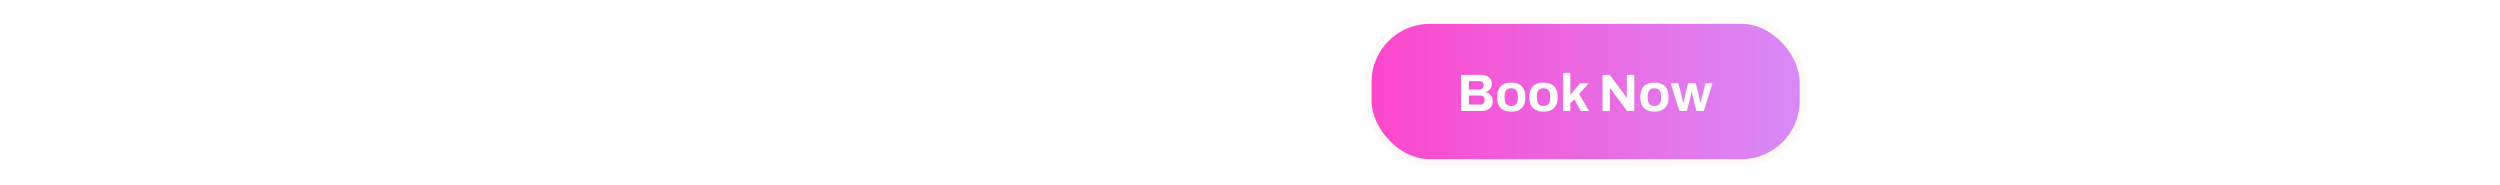 <svg xmlns="http://www.w3.org/2000/svg" fill="none" viewBox="0 0 1164 86" height="86" width="1164">
<g filter="url(#filter0_d_30_25)">
<g filter="url(#filter1_d_30_25)">
<path fill="white" d="M319.902 27.055V26.336C319.902 25.671 320.025 25.061 320.273 24.504C320.535 23.932 320.875 23.414 321.293 22.951C321.726 22.487 322.205 22.046 322.731 21.629C323.256 21.211 323.789 20.809 324.331 20.423C325.042 19.913 325.699 19.403 326.302 18.892C326.904 18.382 327.391 17.834 327.762 17.246C328.149 16.659 328.342 16.002 328.342 15.275C328.342 14.858 328.242 14.471 328.041 14.116C327.855 13.76 327.561 13.474 327.16 13.258C326.758 13.026 326.232 12.91 325.583 12.91C324.872 12.91 324.292 13.034 323.844 13.281C323.411 13.513 323.086 13.838 322.87 14.255C322.669 14.657 322.568 15.128 322.568 15.669V16.62H320.157C320.141 16.543 320.126 16.427 320.11 16.272C320.095 16.118 320.087 15.924 320.087 15.693C320.087 14.549 320.342 13.629 320.852 12.933C321.378 12.222 322.066 11.704 322.916 11.38C323.782 11.039 324.709 10.869 325.699 10.869C326.657 10.869 327.461 11.008 328.11 11.287C328.775 11.55 329.301 11.905 329.687 12.353C330.089 12.802 330.375 13.296 330.545 13.838C330.731 14.379 330.823 14.904 330.823 15.414C330.823 16.156 330.692 16.829 330.429 17.432C330.182 18.035 329.826 18.599 329.362 19.124C328.914 19.65 328.381 20.16 327.762 20.655C327.16 21.134 326.51 21.613 325.815 22.093C325.382 22.386 324.957 22.688 324.539 22.997C324.137 23.306 323.782 23.623 323.473 23.948C323.163 24.257 322.955 24.558 322.846 24.852H330.916V27.055H319.902ZM339.897 27.055V23.322H332.685V21.327C333.319 20.245 333.899 19.155 334.424 18.058C334.95 16.96 335.429 15.816 335.862 14.626C336.295 13.42 336.658 12.168 336.952 10.869H339.479C339.278 11.704 339.023 12.562 338.714 13.443C338.42 14.309 338.088 15.159 337.717 15.994C337.361 16.829 337.006 17.602 336.65 18.313C336.295 19.024 335.962 19.642 335.653 20.168C335.344 20.694 335.097 21.08 334.911 21.327H339.897V16.759C340.005 16.496 340.113 16.218 340.221 15.924C340.345 15.615 340.461 15.306 340.569 14.997C340.677 14.672 340.778 14.363 340.871 14.069C340.963 13.776 341.048 13.497 341.126 13.235H342.308V21.327H344.349V23.322H342.308V27.055H339.897ZM349.297 19.356C349.498 19.356 349.707 19.341 349.923 19.31C350.155 19.264 350.349 19.217 350.503 19.171V20.284C350.333 20.346 350.101 20.407 349.807 20.469C349.529 20.516 349.243 20.539 348.949 20.539C348.501 20.539 348.092 20.469 347.72 20.33C347.365 20.191 347.071 19.951 346.839 19.611C346.623 19.271 346.515 18.784 346.515 18.151V14.023H345.378V13.351L346.561 12.817L347.141 11.217H348.115V12.887H350.457V14.023H348.115V18.151C348.115 18.552 348.223 18.854 348.439 19.055C348.671 19.256 348.957 19.356 349.297 19.356ZM353.75 12.655C353.75 12.887 353.742 13.119 353.727 13.351C353.711 13.582 353.688 13.768 353.657 13.907H353.75C353.936 13.66 354.152 13.451 354.399 13.281C354.662 13.111 354.948 12.987 355.257 12.91C355.566 12.817 355.899 12.771 356.254 12.771C356.873 12.771 357.406 12.871 357.854 13.072C358.303 13.258 358.635 13.552 358.851 13.953C359.083 14.355 359.199 14.881 359.199 15.53V20.4H357.599V15.739C357.599 15.136 357.46 14.695 357.182 14.417C356.919 14.123 356.509 13.977 355.953 13.977C355.396 13.977 354.956 14.085 354.631 14.301C354.307 14.502 354.075 14.796 353.936 15.182C353.812 15.569 353.75 16.056 353.75 16.643V20.4H352.15V9.826H353.75V12.655ZM366.069 21.953V19.634H371.936V21.953H366.069ZM378.778 27.055V26.336C378.778 25.671 378.902 25.061 379.149 24.504C379.412 23.932 379.752 23.414 380.169 22.951C380.602 22.487 381.082 22.046 381.607 21.629C382.133 21.211 382.666 20.809 383.207 20.423C383.918 19.913 384.575 19.403 385.178 18.892C385.781 18.382 386.268 17.834 386.639 17.246C387.026 16.659 387.219 16.002 387.219 15.275C387.219 14.858 387.118 14.471 386.917 14.116C386.732 13.76 386.438 13.474 386.036 13.258C385.634 13.026 385.109 12.91 384.459 12.91C383.748 12.91 383.169 13.034 382.72 13.281C382.287 13.513 381.963 13.838 381.746 14.255C381.545 14.657 381.445 15.128 381.445 15.669V16.62H379.033C379.018 16.543 379.002 16.427 378.987 16.272C378.971 16.118 378.964 15.924 378.964 15.693C378.964 14.549 379.219 13.629 379.729 12.933C380.255 12.222 380.942 11.704 381.793 11.38C382.658 11.039 383.586 10.869 384.575 10.869C385.534 10.869 386.338 11.008 386.987 11.287C387.652 11.55 388.177 11.905 388.564 12.353C388.966 12.802 389.252 13.296 389.422 13.838C389.607 14.379 389.7 14.904 389.7 15.414C389.7 16.156 389.568 16.829 389.306 17.432C389.058 18.035 388.703 18.599 388.239 19.124C387.791 19.65 387.257 20.16 386.639 20.655C386.036 21.134 385.387 21.613 384.691 22.093C384.258 22.386 383.833 22.688 383.416 22.997C383.014 23.306 382.658 23.623 382.349 23.948C382.04 24.257 381.831 24.558 381.723 24.852H389.793V27.055H378.778ZM397.567 27.333C396.454 27.333 395.473 27.124 394.623 26.707C393.788 26.29 393.138 25.694 392.675 24.922C392.211 24.133 391.979 23.198 391.979 22.116H394.46C394.46 22.78 394.592 23.36 394.854 23.855C395.117 24.334 395.48 24.705 395.944 24.968C396.423 25.215 396.965 25.339 397.567 25.339C398.155 25.339 398.673 25.215 399.121 24.968C399.585 24.705 399.94 24.319 400.188 23.808C400.451 23.283 400.582 22.634 400.582 21.861C400.582 21.149 400.458 20.562 400.211 20.098C399.979 19.619 399.639 19.271 399.191 19.055C398.758 18.823 398.255 18.707 397.683 18.707C397.266 18.707 396.872 18.777 396.501 18.916C396.13 19.039 395.805 19.217 395.527 19.449C395.249 19.681 395.009 19.959 394.808 20.284L392.536 19.959L393.185 11.148H402.251V13.374H395.295L394.97 17.826C395.218 17.64 395.488 17.463 395.782 17.293C396.091 17.122 396.447 16.983 396.849 16.875C397.266 16.767 397.737 16.713 398.263 16.713C399.16 16.713 399.971 16.898 400.698 17.269C401.424 17.64 402.004 18.205 402.437 18.962C402.87 19.704 403.086 20.663 403.086 21.837C403.086 22.997 402.862 23.986 402.414 24.805C401.965 25.625 401.332 26.251 400.512 26.684C399.693 27.117 398.711 27.333 397.567 27.333ZM408.332 19.356C408.533 19.356 408.742 19.341 408.959 19.31C409.19 19.264 409.384 19.217 409.538 19.171V20.284C409.368 20.346 409.136 20.407 408.843 20.469C408.564 20.516 408.278 20.539 407.985 20.539C407.536 20.539 407.127 20.469 406.756 20.33C406.4 20.191 406.106 19.951 405.874 19.611C405.658 19.271 405.55 18.784 405.55 18.151V14.023H404.414V13.351L405.596 12.817L406.176 11.217H407.15V12.887H409.492V14.023H407.15V18.151C407.15 18.552 407.258 18.854 407.474 19.055C407.706 19.256 407.992 19.356 408.332 19.356ZM412.785 12.655C412.785 12.887 412.777 13.119 412.762 13.351C412.747 13.582 412.723 13.768 412.692 13.907H412.785C412.971 13.66 413.187 13.451 413.434 13.281C413.697 13.111 413.983 12.987 414.292 12.91C414.602 12.817 414.934 12.771 415.289 12.771C415.908 12.771 416.441 12.871 416.889 13.072C417.338 13.258 417.67 13.552 417.887 13.953C418.118 14.355 418.234 14.881 418.234 15.53V20.4H416.634V15.739C416.634 15.136 416.495 14.695 416.217 14.417C415.954 14.123 415.545 13.977 414.988 13.977C414.432 13.977 413.991 14.085 413.666 14.301C413.342 14.502 413.11 14.796 412.971 15.182C412.847 15.569 412.785 16.056 412.785 16.643V20.4H411.185V9.826H412.785V12.655ZM430.298 27.333C429.17 27.333 428.211 27.155 427.423 26.8C426.635 26.444 426.032 25.926 425.614 25.246C425.197 24.566 424.988 23.716 424.988 22.695V21.93H427.562V22.765C427.562 23.523 427.794 24.11 428.258 24.527C428.722 24.929 429.402 25.13 430.298 25.13C431.179 25.13 431.852 24.837 432.316 24.249C432.779 23.662 433.011 22.819 433.011 21.721V11.148H435.608V21.675C435.608 22.927 435.4 23.979 434.982 24.829C434.565 25.663 433.962 26.29 433.174 26.707C432.385 27.124 431.427 27.333 430.298 27.333ZM442.062 27.333C441.675 27.333 441.258 27.287 440.809 27.194C440.361 27.101 439.936 26.931 439.534 26.684C439.148 26.436 438.831 26.096 438.583 25.663C438.336 25.215 438.212 24.636 438.212 23.924C438.212 23.09 438.405 22.402 438.792 21.861C439.178 21.32 439.719 20.894 440.415 20.585C441.111 20.276 441.938 20.06 442.896 19.936C443.87 19.812 444.929 19.75 446.073 19.75V18.545C446.073 18.143 446.004 17.787 445.864 17.478C445.741 17.169 445.501 16.929 445.146 16.759C444.805 16.589 444.311 16.504 443.661 16.504C443.012 16.504 442.502 16.589 442.131 16.759C441.776 16.914 441.52 17.115 441.366 17.362C441.227 17.594 441.157 17.849 441.157 18.127V18.475H438.838C438.823 18.398 438.815 18.32 438.815 18.243C438.815 18.166 438.815 18.073 438.815 17.965C438.815 17.238 439.016 16.628 439.418 16.133C439.835 15.623 440.415 15.236 441.157 14.974C441.899 14.711 442.757 14.579 443.731 14.579C444.782 14.579 445.656 14.734 446.351 15.043C447.062 15.337 447.596 15.762 447.951 16.319C448.307 16.875 448.485 17.548 448.485 18.336V24.527C448.485 24.821 448.554 25.03 448.693 25.153C448.848 25.277 449.026 25.339 449.227 25.339H450.061V26.962C449.876 27.039 449.644 27.117 449.366 27.194C449.088 27.271 448.763 27.31 448.392 27.31C447.975 27.31 447.619 27.233 447.325 27.078C447.047 26.939 446.815 26.738 446.63 26.475C446.46 26.197 446.344 25.888 446.282 25.548H446.143C445.864 25.903 445.524 26.22 445.122 26.498C444.736 26.761 444.288 26.962 443.777 27.101C443.267 27.256 442.695 27.333 442.062 27.333ZM442.734 25.339C443.213 25.339 443.654 25.269 444.056 25.13C444.473 24.976 444.829 24.767 445.122 24.504C445.416 24.226 445.648 23.901 445.818 23.53C445.988 23.144 446.073 22.726 446.073 22.278V21.466C445.006 21.466 444.071 21.528 443.267 21.652C442.463 21.776 441.837 22.008 441.389 22.348C440.941 22.672 440.717 23.128 440.717 23.716C440.717 24.071 440.794 24.373 440.948 24.62C441.103 24.852 441.335 25.03 441.644 25.153C441.953 25.277 442.317 25.339 442.734 25.339ZM451.727 27.055V14.858H453.721L453.929 16.597H454.092C454.385 16.149 454.733 15.778 455.135 15.484C455.537 15.19 455.978 14.966 456.457 14.811C456.952 14.657 457.493 14.579 458.08 14.579C458.853 14.579 459.533 14.719 460.121 14.997C460.708 15.26 461.164 15.693 461.489 16.295C461.829 16.898 461.999 17.71 461.999 18.73V27.055H459.587V19.101C459.587 18.637 459.526 18.251 459.402 17.942C459.294 17.633 459.131 17.385 458.915 17.2C458.698 17.014 458.443 16.883 458.15 16.806C457.856 16.728 457.531 16.69 457.176 16.69C456.619 16.69 456.109 16.829 455.645 17.107C455.197 17.37 454.834 17.741 454.555 18.22C454.277 18.699 454.138 19.264 454.138 19.913V27.055H451.727ZM468.845 27.333C467.67 27.333 466.72 27.024 465.993 26.405C465.266 25.772 464.903 24.697 464.903 23.182V14.858H467.315V22.811C467.315 23.275 467.369 23.662 467.477 23.971C467.601 24.28 467.771 24.527 467.987 24.713C468.204 24.898 468.459 25.03 468.752 25.107C469.046 25.184 469.371 25.223 469.726 25.223C470.283 25.223 470.785 25.091 471.234 24.829C471.697 24.55 472.068 24.172 472.347 23.692C472.625 23.198 472.764 22.634 472.764 22V14.858H475.176V27.055H473.205L472.996 25.316H472.834C472.54 25.764 472.192 26.135 471.79 26.429C471.388 26.722 470.94 26.947 470.445 27.101C469.966 27.256 469.433 27.333 468.845 27.333ZM481.373 27.333C480.986 27.333 480.569 27.287 480.121 27.194C479.672 27.101 479.247 26.931 478.845 26.684C478.459 26.436 478.142 26.096 477.895 25.663C477.647 25.215 477.524 24.636 477.524 23.924C477.524 23.09 477.717 22.402 478.103 21.861C478.49 21.32 479.031 20.894 479.727 20.585C480.422 20.276 481.249 20.06 482.208 19.936C483.182 19.812 484.241 19.75 485.385 19.75V18.545C485.385 18.143 485.315 17.787 485.176 17.478C485.052 17.169 484.813 16.929 484.457 16.759C484.117 16.589 483.622 16.504 482.973 16.504C482.324 16.504 481.814 16.589 481.443 16.759C481.087 16.914 480.832 17.115 480.677 17.362C480.538 17.594 480.469 17.849 480.469 18.127V18.475H478.15C478.134 18.398 478.127 18.32 478.127 18.243C478.127 18.166 478.127 18.073 478.127 17.965C478.127 17.238 478.328 16.628 478.729 16.133C479.147 15.623 479.727 15.236 480.469 14.974C481.211 14.711 482.069 14.579 483.043 14.579C484.094 14.579 484.967 14.734 485.663 15.043C486.374 15.337 486.907 15.762 487.263 16.319C487.618 16.875 487.796 17.548 487.796 18.336V24.527C487.796 24.821 487.866 25.03 488.005 25.153C488.159 25.277 488.337 25.339 488.538 25.339H489.373V26.962C489.187 27.039 488.956 27.117 488.677 27.194C488.399 27.271 488.074 27.31 487.703 27.31C487.286 27.31 486.93 27.233 486.637 27.078C486.358 26.939 486.127 26.738 485.941 26.475C485.771 26.197 485.655 25.888 485.593 25.548H485.454C485.176 25.903 484.836 26.22 484.434 26.498C484.047 26.761 483.599 26.962 483.089 27.101C482.579 27.256 482.007 27.333 481.373 27.333ZM482.045 25.339C482.525 25.339 482.965 25.269 483.367 25.13C483.785 24.976 484.14 24.767 484.434 24.504C484.728 24.226 484.959 23.901 485.129 23.53C485.3 23.144 485.385 22.726 485.385 22.278V21.466C484.318 21.466 483.383 21.528 482.579 21.652C481.775 21.776 481.149 22.008 480.7 22.348C480.252 22.672 480.028 23.128 480.028 23.716C480.028 24.071 480.105 24.373 480.26 24.62C480.415 24.852 480.646 25.03 480.956 25.153C481.265 25.277 481.628 25.339 482.045 25.339ZM491.038 27.055V14.858H493.032L493.241 16.829H493.38C493.519 16.442 493.697 16.079 493.913 15.739C494.145 15.399 494.439 15.12 494.794 14.904C495.165 14.688 495.614 14.579 496.139 14.579C496.387 14.579 496.603 14.603 496.789 14.649C496.99 14.695 497.144 14.734 497.252 14.765V17.038H496.441C495.946 17.038 495.506 17.115 495.119 17.269C494.748 17.424 494.431 17.656 494.168 17.965C493.921 18.259 493.736 18.622 493.612 19.055C493.504 19.488 493.45 19.975 493.45 20.516V27.055H491.038ZM500.376 31.275C499.912 31.275 499.526 31.236 499.217 31.159C498.907 31.097 498.714 31.059 498.637 31.043V29.304H499.796C500.136 29.304 500.476 29.227 500.817 29.072C501.172 28.918 501.489 28.67 501.767 28.33C502.046 27.99 502.277 27.565 502.463 27.055L497.709 14.858H500.237L502.602 20.933C502.71 21.211 502.826 21.559 502.95 21.977C503.089 22.394 503.22 22.819 503.344 23.252C503.483 23.685 503.599 24.071 503.692 24.411H503.808C503.885 24.18 503.962 23.917 504.04 23.623C504.133 23.314 504.225 22.997 504.318 22.672C504.411 22.348 504.504 22.038 504.596 21.745C504.689 21.436 504.766 21.173 504.828 20.956L506.799 14.858H509.257L505.13 26.591C504.898 27.24 504.643 27.851 504.364 28.423C504.086 28.995 503.761 29.49 503.39 29.907C503.035 30.34 502.61 30.672 502.115 30.904C501.62 31.151 501.041 31.275 500.376 31.275ZM508.504 30.626V29.582C508.844 29.52 509.114 29.366 509.315 29.119C509.532 28.887 509.686 28.593 509.779 28.237C509.887 27.882 509.941 27.488 509.941 27.055H508.712V24.365H511.286V26.8C511.286 27.696 511.147 28.407 510.869 28.933C510.606 29.459 510.258 29.845 509.825 30.093C509.408 30.355 508.967 30.533 508.504 30.626ZM519.267 27.055V26.336C519.267 25.671 519.391 25.061 519.638 24.504C519.901 23.932 520.241 23.414 520.658 22.951C521.091 22.487 521.57 22.046 522.096 21.629C522.621 21.211 523.155 20.809 523.696 20.423C524.407 19.913 525.064 19.403 525.667 18.892C526.27 18.382 526.757 17.834 527.128 17.246C527.514 16.659 527.707 16.002 527.707 15.275C527.707 14.858 527.607 14.471 527.406 14.116C527.22 13.76 526.927 13.474 526.525 13.258C526.123 13.026 525.597 12.91 524.948 12.91C524.237 12.91 523.657 13.034 523.209 13.281C522.776 13.513 522.451 13.838 522.235 14.255C522.034 14.657 521.934 15.128 521.934 15.669V16.62H519.522C519.506 16.543 519.491 16.427 519.476 16.272C519.46 16.118 519.452 15.924 519.452 15.693C519.452 14.549 519.707 13.629 520.218 12.933C520.743 12.222 521.431 11.704 522.281 11.38C523.147 11.039 524.075 10.869 525.064 10.869C526.022 10.869 526.826 11.008 527.476 11.287C528.14 11.55 528.666 11.905 529.052 12.353C529.454 12.802 529.74 13.296 529.91 13.838C530.096 14.379 530.189 14.904 530.189 15.414C530.189 16.156 530.057 16.829 529.794 17.432C529.547 18.035 529.191 18.599 528.728 19.124C528.279 19.65 527.746 20.16 527.128 20.655C526.525 21.134 525.876 21.613 525.18 22.093C524.747 22.386 524.322 22.688 523.905 22.997C523.503 23.306 523.147 23.623 522.838 23.948C522.529 24.257 522.32 24.558 522.212 24.852H530.281V27.055H519.267ZM538.01 27.333C537.16 27.333 536.387 27.209 535.691 26.962C535.011 26.699 534.431 26.259 533.952 25.64C533.488 25.022 533.125 24.187 532.862 23.136C532.615 22.069 532.491 20.724 532.491 19.101C532.491 17.478 532.615 16.141 532.862 15.09C533.125 14.023 533.488 13.181 533.952 12.562C534.431 11.944 535.011 11.511 535.691 11.264C536.387 11.001 537.16 10.869 538.01 10.869C538.875 10.869 539.648 11.001 540.329 11.264C541.009 11.511 541.581 11.944 542.045 12.562C542.524 13.181 542.887 14.023 543.134 15.09C543.397 16.141 543.529 17.478 543.529 19.101C543.529 20.724 543.397 22.069 543.134 23.136C542.887 24.187 542.524 25.022 542.045 25.64C541.581 26.259 541.009 26.699 540.329 26.962C539.648 27.209 538.875 27.333 538.01 27.333ZM538.01 25.339C538.829 25.339 539.447 25.13 539.865 24.713C540.298 24.28 540.599 23.646 540.769 22.811C540.939 21.977 541.024 20.941 541.024 19.704V18.568C541.024 17.3 540.939 16.249 540.769 15.414C540.599 14.564 540.298 13.93 539.865 13.513C539.447 13.08 538.829 12.864 538.01 12.864C537.206 12.864 536.588 13.08 536.155 13.513C535.722 13.93 535.42 14.556 535.25 15.391C535.08 16.226 534.995 17.269 534.995 18.521V19.658C534.995 20.894 535.08 21.938 535.25 22.788C535.42 23.638 535.722 24.28 536.155 24.713C536.588 25.13 537.206 25.339 538.01 25.339ZM545.829 27.055V26.336C545.829 25.671 545.953 25.061 546.2 24.504C546.463 23.932 546.803 23.414 547.221 22.951C547.653 22.487 548.133 22.046 548.658 21.629C549.184 21.211 549.717 20.809 550.258 20.423C550.969 19.913 551.626 19.403 552.229 18.892C552.832 18.382 553.319 17.834 553.69 17.246C554.077 16.659 554.27 16.002 554.27 15.275C554.27 14.858 554.169 14.471 553.968 14.116C553.783 13.76 553.489 13.474 553.087 13.258C552.685 13.026 552.16 12.91 551.51 12.91C550.799 12.91 550.22 13.034 549.771 13.281C549.338 13.513 549.014 13.838 548.797 14.255C548.596 14.657 548.496 15.128 548.496 15.669V16.62H546.084C546.069 16.543 546.053 16.427 546.038 16.272C546.023 16.118 546.015 15.924 546.015 15.693C546.015 14.549 546.27 13.629 546.78 12.933C547.306 12.222 547.994 11.704 548.844 11.38C549.709 11.039 550.637 10.869 551.626 10.869C552.585 10.869 553.389 11.008 554.038 11.287C554.703 11.55 555.228 11.905 555.615 12.353C556.017 12.802 556.303 13.296 556.473 13.838C556.658 14.379 556.751 14.904 556.751 15.414C556.751 16.156 556.62 16.829 556.357 17.432C556.109 18.035 555.754 18.599 555.29 19.124C554.842 19.65 554.308 20.16 553.69 20.655C553.087 21.134 552.438 21.613 551.742 22.093C551.309 22.386 550.884 22.688 550.467 22.997C550.065 23.306 549.709 23.623 549.4 23.948C549.091 24.257 548.882 24.558 548.774 24.852H556.844V27.055H545.829ZM564.92 27.333C564.008 27.333 563.189 27.202 562.462 26.939C561.751 26.676 561.14 26.251 560.63 25.663C560.12 25.061 559.734 24.265 559.471 23.275C559.208 22.27 559.077 21.034 559.077 19.565C559.077 17.926 559.2 16.55 559.448 15.438C559.71 14.324 560.089 13.435 560.584 12.771C561.078 12.091 561.681 11.604 562.392 11.31C563.104 11.016 563.915 10.869 564.827 10.869C565.971 10.869 566.899 11.086 567.61 11.519C568.336 11.951 568.862 12.539 569.187 13.281C569.527 14.023 569.697 14.866 569.697 15.809H567.239C567.239 15.175 567.146 14.641 566.961 14.209C566.791 13.76 566.512 13.428 566.126 13.211C565.755 12.979 565.283 12.864 564.711 12.864C563.861 12.864 563.204 13.095 562.74 13.559C562.292 14.008 561.983 14.657 561.813 15.507C561.658 16.342 561.573 17.347 561.558 18.521C561.712 18.274 561.967 18.019 562.323 17.756C562.678 17.494 563.111 17.277 563.621 17.107C564.147 16.922 564.719 16.829 565.337 16.829C566.466 16.829 567.393 17.061 568.12 17.524C568.847 17.973 569.38 18.591 569.72 19.38C570.076 20.168 570.253 21.057 570.253 22.046C570.253 23.113 570.021 24.048 569.558 24.852C569.094 25.64 568.46 26.251 567.656 26.684C566.852 27.117 565.94 27.333 564.92 27.333ZM564.758 25.339C565.438 25.339 565.994 25.192 566.427 24.898C566.876 24.589 567.208 24.187 567.424 23.692C567.641 23.182 567.749 22.626 567.749 22.023C567.749 21.42 567.641 20.879 567.424 20.4C567.223 19.905 566.899 19.519 566.45 19.24C566.018 18.947 565.461 18.8 564.781 18.8C564.101 18.8 563.536 18.947 563.088 19.24C562.64 19.519 562.307 19.905 562.091 20.4C561.875 20.894 561.766 21.459 561.766 22.093C561.766 22.68 561.875 23.229 562.091 23.739C562.307 24.234 562.632 24.628 563.065 24.922C563.513 25.2 564.077 25.339 564.758 25.339Z"></path>
</g>
<path fill="white" d="M319.878 73.164V57.257H322.475V65.188L330.058 57.257H333.258L327.136 63.657L333.42 73.164H330.359L325.374 65.489L322.475 68.156V73.164H319.878ZM335.247 58.857V56.399H337.658V58.857H335.247ZM335.247 73.164V60.967H337.658V73.164H335.247ZM340.772 73.164V60.967H342.766L342.975 62.938H343.114C343.253 62.552 343.431 62.189 343.647 61.849C343.879 61.508 344.173 61.23 344.528 61.014C344.899 60.797 345.348 60.689 345.873 60.689C346.121 60.689 346.337 60.712 346.523 60.759C346.724 60.805 346.878 60.844 346.986 60.875V63.147H346.175C345.68 63.147 345.239 63.224 344.853 63.379C344.482 63.533 344.165 63.765 343.902 64.075C343.655 64.368 343.469 64.731 343.346 65.164C343.238 65.597 343.183 66.084 343.183 66.625V73.164H340.772ZM351.646 73.443C351.259 73.443 350.842 73.396 350.394 73.303C349.945 73.211 349.52 73.041 349.118 72.793C348.732 72.546 348.415 72.206 348.167 71.773C347.92 71.325 347.796 70.745 347.796 70.034C347.796 69.199 347.99 68.511 348.376 67.97C348.763 67.429 349.304 67.004 349.999 66.695C350.695 66.386 351.522 66.169 352.481 66.046C353.454 65.922 354.513 65.86 355.657 65.86V64.654C355.657 64.252 355.588 63.897 355.449 63.588C355.325 63.278 355.085 63.039 354.73 62.869C354.39 62.699 353.895 62.614 353.246 62.614C352.596 62.614 352.086 62.699 351.715 62.869C351.36 63.023 351.105 63.224 350.95 63.472C350.811 63.703 350.741 63.959 350.741 64.237V64.585H348.423C348.407 64.507 348.399 64.43 348.399 64.353C348.399 64.275 348.399 64.183 348.399 64.075C348.399 63.348 348.6 62.737 349.002 62.243C349.42 61.733 349.999 61.346 350.741 61.083C351.483 60.82 352.341 60.689 353.315 60.689C354.366 60.689 355.24 60.844 355.936 61.153C356.647 61.447 357.18 61.872 357.536 62.428C357.891 62.985 358.069 63.657 358.069 64.446V70.637C358.069 70.931 358.138 71.139 358.278 71.263C358.432 71.387 358.61 71.448 358.811 71.448H359.646V73.072C359.46 73.149 359.228 73.226 358.95 73.303C358.672 73.381 358.347 73.419 357.976 73.419C357.559 73.419 357.203 73.342 356.909 73.188C356.631 73.048 356.399 72.847 356.214 72.585C356.044 72.306 355.928 71.997 355.866 71.657H355.727C355.449 72.013 355.109 72.33 354.707 72.608C354.32 72.871 353.872 73.072 353.362 73.211C352.852 73.365 352.28 73.443 351.646 73.443ZM352.318 71.448C352.797 71.448 353.238 71.379 353.64 71.24C354.057 71.085 354.413 70.876 354.707 70.614C355 70.335 355.232 70.011 355.402 69.64C355.572 69.253 355.657 68.836 355.657 68.388V67.576C354.591 67.576 353.655 67.638 352.852 67.761C352.048 67.885 351.422 68.117 350.973 68.457C350.525 68.782 350.301 69.238 350.301 69.825C350.301 70.181 350.378 70.482 350.533 70.73C350.687 70.962 350.919 71.139 351.228 71.263C351.538 71.387 351.901 71.448 352.318 71.448ZM361.311 73.164V60.967H363.305L363.514 62.706H363.676C363.97 62.258 364.317 61.887 364.719 61.593C365.121 61.3 365.562 61.075 366.041 60.921C366.536 60.766 367.077 60.689 367.664 60.689C368.437 60.689 369.117 60.828 369.705 61.106C370.292 61.369 370.748 61.802 371.073 62.405C371.413 63.008 371.583 63.819 371.583 64.84V73.164H369.172V65.211C369.172 64.747 369.11 64.361 368.986 64.051C368.878 63.742 368.716 63.495 368.499 63.309C368.283 63.124 368.028 62.992 367.734 62.915C367.44 62.838 367.116 62.799 366.76 62.799C366.203 62.799 365.693 62.938 365.23 63.217C364.781 63.479 364.418 63.85 364.14 64.33C363.861 64.809 363.722 65.373 363.722 66.022V73.164H361.311ZM379.102 73.443C378.252 73.443 377.502 73.35 376.853 73.164C376.203 72.979 375.662 72.724 375.229 72.399C374.796 72.075 374.464 71.688 374.232 71.24C374.016 70.776 373.908 70.266 373.908 69.709C373.908 69.632 373.908 69.562 373.908 69.501C373.923 69.439 373.931 69.385 373.931 69.338H376.319C376.319 69.385 376.319 69.431 376.319 69.477C376.319 69.508 376.319 69.547 376.319 69.593C376.319 70.073 376.451 70.459 376.713 70.753C376.976 71.031 377.324 71.232 377.757 71.356C378.205 71.464 378.692 71.518 379.218 71.518C379.682 71.518 380.107 71.464 380.493 71.356C380.895 71.232 381.22 71.054 381.467 70.822C381.73 70.591 381.861 70.297 381.861 69.941C381.861 69.477 381.699 69.122 381.374 68.874C381.05 68.627 380.625 68.434 380.099 68.295C379.573 68.14 379.025 67.978 378.453 67.808C377.942 67.669 377.432 67.522 376.922 67.367C376.427 67.197 375.979 66.981 375.577 66.718C375.175 66.455 374.851 66.123 374.603 65.721C374.356 65.319 374.232 64.817 374.232 64.214C374.232 63.642 374.356 63.139 374.603 62.706C374.851 62.274 375.191 61.91 375.624 61.617C376.072 61.323 376.597 61.099 377.2 60.944C377.819 60.789 378.491 60.712 379.218 60.712C379.975 60.712 380.648 60.797 381.235 60.967C381.823 61.122 382.317 61.346 382.719 61.64C383.137 61.934 383.453 62.289 383.67 62.706C383.886 63.108 383.995 63.541 383.995 64.005C383.995 64.098 383.987 64.198 383.971 64.306C383.971 64.399 383.971 64.461 383.971 64.492H381.606V64.283C381.606 63.974 381.521 63.696 381.351 63.449C381.181 63.201 380.91 63 380.539 62.846C380.184 62.691 379.705 62.614 379.102 62.614C378.7 62.614 378.344 62.652 378.035 62.73C377.726 62.791 377.471 62.884 377.27 63.008C377.069 63.132 376.914 63.278 376.806 63.449C376.713 63.618 376.667 63.812 376.667 64.028C376.667 64.384 376.791 64.662 377.038 64.863C377.301 65.049 377.641 65.211 378.058 65.35C378.476 65.474 378.924 65.613 379.403 65.767C379.96 65.922 380.524 66.084 381.096 66.254C381.668 66.409 382.194 66.61 382.673 66.857C383.167 67.105 383.562 67.445 383.855 67.877C384.165 68.31 384.319 68.89 384.319 69.617C384.319 70.281 384.188 70.861 383.925 71.356C383.662 71.85 383.291 72.252 382.812 72.561C382.348 72.855 381.799 73.072 381.166 73.211C380.532 73.365 379.844 73.443 379.102 73.443ZM386.764 73.164V56.399H389.175V62.428H389.337C389.631 62.057 389.964 61.748 390.335 61.501C390.706 61.238 391.123 61.037 391.587 60.898C392.05 60.759 392.561 60.689 393.117 60.689C393.89 60.689 394.57 60.828 395.158 61.106C395.745 61.369 396.201 61.802 396.526 62.405C396.866 63.008 397.036 63.819 397.036 64.84V73.164H394.624V65.211C394.624 64.747 394.563 64.361 394.439 64.051C394.331 63.742 394.168 63.495 393.952 63.309C393.736 63.124 393.48 62.992 393.187 62.915C392.893 62.838 392.568 62.799 392.213 62.799C391.656 62.799 391.146 62.931 390.682 63.193C390.234 63.456 389.871 63.827 389.593 64.306C389.314 64.786 389.175 65.358 389.175 66.022V73.164H386.764ZM400.056 73.164V60.967H402.05L402.259 62.938H402.398C402.537 62.552 402.715 62.189 402.931 61.849C403.163 61.508 403.457 61.23 403.813 61.014C404.184 60.797 404.632 60.689 405.158 60.689C405.405 60.689 405.621 60.712 405.807 60.759C406.008 60.805 406.162 60.844 406.271 60.875V63.147H405.459C404.964 63.147 404.524 63.224 404.137 63.379C403.766 63.533 403.449 63.765 403.186 64.075C402.939 64.368 402.754 64.731 402.63 65.164C402.522 65.597 402.468 66.084 402.468 66.625V73.164H400.056ZM412.901 73.443C411.649 73.443 410.598 73.219 409.747 72.77C408.913 72.306 408.279 71.603 407.846 70.66C407.413 69.717 407.197 68.519 407.197 67.066C407.197 65.597 407.413 64.399 407.846 63.472C408.279 62.529 408.92 61.833 409.771 61.385C410.621 60.921 411.68 60.689 412.947 60.689C414.107 60.689 415.073 60.913 415.846 61.361C416.634 61.794 417.229 62.459 417.631 63.356C418.033 64.252 418.234 65.381 418.234 66.741V67.669H409.678C409.709 68.534 409.84 69.261 410.072 69.848C410.304 70.42 410.652 70.846 411.115 71.124C411.595 71.387 412.198 71.518 412.924 71.518C413.372 71.518 413.774 71.464 414.13 71.356C414.486 71.232 414.787 71.062 415.034 70.846C415.282 70.614 415.475 70.343 415.614 70.034C415.753 69.709 415.823 69.346 415.823 68.944H418.188C418.188 69.671 418.064 70.312 417.817 70.869C417.57 71.425 417.206 71.897 416.727 72.283C416.263 72.654 415.707 72.94 415.057 73.141C414.408 73.342 413.689 73.443 412.901 73.443ZM409.724 65.906H415.707C415.707 65.303 415.637 64.801 415.498 64.399C415.374 63.982 415.189 63.642 414.942 63.379C414.694 63.116 414.4 62.931 414.06 62.822C413.72 62.699 413.334 62.637 412.901 62.637C412.252 62.637 411.695 62.753 411.231 62.985C410.783 63.217 410.435 63.58 410.188 64.075C409.941 64.554 409.786 65.164 409.724 65.906ZM425.741 73.443C424.488 73.443 423.437 73.219 422.587 72.77C421.752 72.306 421.118 71.603 420.686 70.66C420.253 69.717 420.036 68.519 420.036 67.066C420.036 65.597 420.253 64.399 420.686 63.472C421.118 62.529 421.76 61.833 422.61 61.385C423.46 60.921 424.519 60.689 425.787 60.689C426.946 60.689 427.913 60.913 428.686 61.361C429.474 61.794 430.069 62.459 430.471 63.356C430.873 64.252 431.074 65.381 431.074 66.741V67.669H422.517C422.548 68.534 422.68 69.261 422.912 69.848C423.144 70.42 423.491 70.846 423.955 71.124C424.434 71.387 425.037 71.518 425.764 71.518C426.212 71.518 426.614 71.464 426.97 71.356C427.325 71.232 427.627 71.062 427.874 70.846C428.121 70.614 428.314 70.343 428.454 70.034C428.593 69.709 428.662 69.346 428.662 68.944H431.028C431.028 69.671 430.904 70.312 430.657 70.869C430.409 71.425 430.046 71.897 429.567 72.283C429.103 72.654 428.546 72.94 427.897 73.141C427.248 73.342 426.529 73.443 425.741 73.443ZM422.564 65.906H428.546C428.546 65.303 428.477 64.801 428.338 64.399C428.214 63.982 428.029 63.642 427.781 63.379C427.534 63.116 427.24 62.931 426.9 62.822C426.56 62.699 426.173 62.637 425.741 62.637C425.091 62.637 424.535 62.753 424.071 62.985C423.623 63.217 423.275 63.58 423.028 64.075C422.78 64.554 422.626 65.164 422.564 65.906ZM445.817 73.443C443.297 73.443 441.357 72.778 439.997 71.448C438.652 70.119 437.979 68.04 437.979 65.211C437.979 63.356 438.296 61.825 438.93 60.62C439.564 59.398 440.483 58.486 441.689 57.883C442.895 57.28 444.364 56.979 446.095 56.979C447.131 56.979 448.089 57.095 448.97 57.327C449.867 57.559 450.648 57.914 451.312 58.393C451.993 58.857 452.51 59.445 452.866 60.156C453.237 60.867 453.423 61.709 453.423 62.683H450.779C450.779 62.08 450.655 61.562 450.408 61.13C450.176 60.681 449.844 60.31 449.411 60.017C448.994 59.723 448.499 59.514 447.927 59.391C447.37 59.251 446.775 59.182 446.141 59.182C445.26 59.182 444.472 59.298 443.776 59.53C443.096 59.761 442.524 60.117 442.06 60.596C441.597 61.075 441.249 61.678 441.017 62.405C440.785 63.132 440.669 63.989 440.669 64.979V65.466C440.669 66.826 440.862 67.931 441.249 68.782C441.651 69.632 442.238 70.258 443.011 70.66C443.799 71.046 444.758 71.24 445.886 71.24C446.953 71.24 447.85 71.085 448.576 70.776C449.303 70.467 449.859 70.011 450.246 69.408C450.632 68.79 450.825 68.024 450.825 67.112V66.88H445.469V64.724H453.423V73.164H451.544L451.289 71.263C450.856 71.773 450.362 72.191 449.805 72.515C449.249 72.824 448.638 73.056 447.973 73.211C447.324 73.365 446.605 73.443 445.817 73.443ZM456.713 73.164V60.967H458.708L458.916 62.938H459.056C459.195 62.552 459.372 62.189 459.589 61.849C459.821 61.508 460.114 61.23 460.47 61.014C460.841 60.797 461.289 60.689 461.815 60.689C462.062 60.689 462.279 60.712 462.464 60.759C462.665 60.805 462.82 60.844 462.928 60.875V63.147H462.116C461.622 63.147 461.181 63.224 460.795 63.379C460.424 63.533 460.107 63.765 459.844 64.075C459.597 64.368 459.411 64.731 459.287 65.164C459.179 65.597 459.125 66.084 459.125 66.625V73.164H456.713ZM467.587 73.443C467.201 73.443 466.784 73.396 466.335 73.303C465.887 73.211 465.462 73.041 465.06 72.793C464.673 72.546 464.356 72.206 464.109 71.773C463.862 71.325 463.738 70.745 463.738 70.034C463.738 69.199 463.931 68.511 464.318 67.97C464.704 67.429 465.245 67.004 465.941 66.695C466.637 66.386 467.464 66.169 468.422 66.046C469.396 65.922 470.455 65.86 471.599 65.86V64.654C471.599 64.252 471.529 63.897 471.39 63.588C471.267 63.278 471.027 63.039 470.671 62.869C470.331 62.699 469.837 62.614 469.187 62.614C468.538 62.614 468.028 62.699 467.657 62.869C467.301 63.023 467.046 63.224 466.892 63.472C466.753 63.703 466.683 63.959 466.683 64.237V64.585H464.364C464.349 64.507 464.341 64.43 464.341 64.353C464.341 64.275 464.341 64.183 464.341 64.075C464.341 63.348 464.542 62.737 464.944 62.243C465.361 61.733 465.941 61.346 466.683 61.083C467.425 60.82 468.283 60.689 469.257 60.689C470.308 60.689 471.182 60.844 471.877 61.153C472.588 61.447 473.122 61.872 473.477 62.428C473.833 62.985 474.011 63.657 474.011 64.446V70.637C474.011 70.931 474.08 71.139 474.219 71.263C474.374 71.387 474.552 71.448 474.753 71.448H475.587V73.072C475.402 73.149 475.17 73.226 474.892 73.303C474.613 73.381 474.289 73.419 473.918 73.419C473.5 73.419 473.145 73.342 472.851 73.188C472.573 73.048 472.341 72.847 472.155 72.585C471.985 72.306 471.87 71.997 471.808 71.657H471.669C471.39 72.013 471.05 72.33 470.648 72.608C470.262 72.871 469.813 73.072 469.303 73.211C468.793 73.365 468.221 73.443 467.587 73.443ZM468.26 71.448C468.739 71.448 469.18 71.379 469.582 71.24C469.999 71.085 470.355 70.876 470.648 70.614C470.942 70.335 471.174 70.011 471.344 69.64C471.514 69.253 471.599 68.836 471.599 68.388V67.576C470.532 67.576 469.597 67.638 468.793 67.761C467.989 67.885 467.363 68.117 466.915 68.457C466.467 68.782 466.242 69.238 466.242 69.825C466.242 70.181 466.32 70.482 466.474 70.73C466.629 70.962 466.861 71.139 467.17 71.263C467.479 71.387 467.842 71.448 468.26 71.448ZM477.252 73.164V60.967H479.247L479.455 62.706H479.618C479.911 62.258 480.259 61.887 480.661 61.593C481.063 61.3 481.504 61.075 481.983 60.921C482.477 60.766 483.019 60.689 483.606 60.689C484.379 60.689 485.059 60.828 485.647 61.106C486.234 61.369 486.69 61.802 487.015 62.405C487.355 63.008 487.525 63.819 487.525 64.84V73.164H485.113V65.211C485.113 64.747 485.051 64.361 484.928 64.051C484.82 63.742 484.657 63.495 484.441 63.309C484.224 63.124 483.969 62.992 483.676 62.915C483.382 62.838 483.057 62.799 482.702 62.799C482.145 62.799 481.635 62.938 481.171 63.217C480.723 63.479 480.36 63.85 480.081 64.33C479.803 64.809 479.664 65.373 479.664 66.022V73.164H477.252ZM494.742 73.443C493.753 73.443 492.895 73.219 492.168 72.77C491.442 72.322 490.877 71.626 490.475 70.683C490.089 69.74 489.896 68.519 489.896 67.019C489.896 65.551 490.097 64.353 490.499 63.425C490.9 62.498 491.457 61.81 492.168 61.361C492.879 60.913 493.699 60.689 494.626 60.689C495.167 60.689 495.67 60.751 496.133 60.875C496.597 60.998 497.007 61.191 497.362 61.454C497.733 61.717 498.042 62.049 498.29 62.451H498.452V56.399H500.864V73.164H498.893L498.661 71.495H498.499C498.097 72.144 497.563 72.631 496.899 72.956C496.249 73.28 495.53 73.443 494.742 73.443ZM495.414 71.356C496.126 71.356 496.698 71.201 497.13 70.892C497.579 70.567 497.911 70.103 498.128 69.501C498.344 68.882 498.452 68.132 498.452 67.251V66.927C498.452 66.185 498.383 65.551 498.243 65.025C498.104 64.5 497.903 64.075 497.641 63.75C497.378 63.41 497.061 63.163 496.69 63.008C496.319 62.853 495.901 62.776 495.438 62.776C494.727 62.776 494.147 62.923 493.699 63.217C493.25 63.495 492.918 63.935 492.701 64.538C492.5 65.141 492.4 65.922 492.4 66.88V67.298C492.4 68.256 492.508 69.037 492.725 69.64C492.941 70.227 493.266 70.66 493.699 70.938C494.147 71.216 494.719 71.356 495.414 71.356ZM504.252 76.735V75.692C504.592 75.63 504.862 75.475 505.063 75.228C505.28 74.996 505.434 74.703 505.527 74.347C505.635 73.991 505.689 73.597 505.689 73.164H504.46V70.475H507.034V72.909C507.034 73.806 506.895 74.517 506.617 75.043C506.354 75.568 506.006 75.955 505.573 76.202C505.156 76.465 504.715 76.643 504.252 76.735ZM522.945 73.443C520.425 73.443 518.485 72.778 517.125 71.448C515.78 70.119 515.108 68.04 515.108 65.211C515.108 63.356 515.424 61.825 516.058 60.62C516.692 59.398 517.612 58.486 518.818 57.883C520.023 57.28 521.492 56.979 523.223 56.979C524.259 56.979 525.218 57.095 526.099 57.327C526.995 57.559 527.776 57.914 528.441 58.393C529.121 58.857 529.639 59.445 529.994 60.156C530.365 60.867 530.551 61.709 530.551 62.683H527.907C527.907 62.08 527.784 61.562 527.536 61.13C527.305 60.681 526.972 60.31 526.539 60.017C526.122 59.723 525.627 59.514 525.055 59.391C524.499 59.251 523.904 59.182 523.27 59.182C522.389 59.182 521.6 59.298 520.905 59.53C520.224 59.761 519.652 60.117 519.189 60.596C518.725 61.075 518.377 61.678 518.145 62.405C517.913 63.132 517.797 63.989 517.797 64.979V65.466C517.797 66.826 517.991 67.931 518.377 68.782C518.779 69.632 519.366 70.258 520.139 70.66C520.928 71.046 521.886 71.24 523.015 71.24C524.081 71.24 524.978 71.085 525.705 70.776C526.431 70.467 526.988 70.011 527.374 69.408C527.761 68.79 527.954 68.024 527.954 67.112V66.88H522.597V64.724H530.551V73.164H528.673L528.418 71.263C527.985 71.773 527.49 72.191 526.934 72.515C526.377 72.824 525.766 73.056 525.102 73.211C524.452 73.365 523.734 73.443 522.945 73.443ZM537.668 73.443C536.493 73.443 535.542 73.133 534.816 72.515C534.089 71.881 533.726 70.807 533.726 69.292V60.967H536.138V68.921C536.138 69.385 536.192 69.771 536.3 70.08C536.424 70.389 536.594 70.637 536.81 70.822C537.026 71.008 537.281 71.139 537.575 71.216C537.869 71.294 538.194 71.332 538.549 71.332C539.106 71.332 539.608 71.201 540.056 70.938C540.52 70.66 540.891 70.281 541.169 69.802C541.448 69.307 541.587 68.743 541.587 68.109V60.967H543.998V73.164H542.027L541.819 71.425H541.656C541.363 71.874 541.015 72.245 540.613 72.538C540.211 72.832 539.763 73.056 539.268 73.211C538.789 73.365 538.255 73.443 537.668 73.443ZM549.384 73.164L545.72 60.967H548.225L550.01 67.645C550.103 67.97 550.18 68.31 550.242 68.666C550.319 69.021 550.389 69.338 550.451 69.617C550.513 69.895 550.559 70.088 550.59 70.196H550.729C550.791 69.918 550.861 69.601 550.938 69.246C551.015 68.89 551.085 68.565 551.147 68.272C551.208 67.963 551.255 67.731 551.286 67.576L552.909 60.967H555.506L557.176 67.599C557.237 67.847 557.299 68.132 557.361 68.457C557.438 68.766 557.508 69.076 557.57 69.385C557.647 69.694 557.701 69.964 557.732 70.196H557.871C557.918 69.98 557.972 69.725 558.033 69.431C558.111 69.122 558.188 68.813 558.265 68.504C558.343 68.194 558.412 67.908 558.474 67.645L560.236 60.967H562.532L558.891 73.164H556.387L554.903 67.089C554.841 66.795 554.764 66.455 554.671 66.069C554.578 65.682 554.493 65.296 554.416 64.909C554.339 64.523 554.277 64.183 554.231 63.889H554.091C554.061 64.059 554.014 64.306 553.952 64.631C553.906 64.956 553.836 65.327 553.744 65.744C553.651 66.162 553.543 66.61 553.419 67.089L551.889 73.164H549.384ZM567.202 73.443C566.816 73.443 566.398 73.396 565.95 73.303C565.502 73.211 565.077 73.041 564.675 72.793C564.288 72.546 563.971 72.206 563.724 71.773C563.477 71.325 563.353 70.745 563.353 70.034C563.353 69.199 563.546 68.511 563.933 67.97C564.319 67.429 564.86 67.004 565.556 66.695C566.251 66.386 567.078 66.169 568.037 66.046C569.011 65.922 570.07 65.86 571.214 65.86V64.654C571.214 64.252 571.144 63.897 571.005 63.588C570.881 63.278 570.642 63.039 570.286 62.869C569.946 62.699 569.451 62.614 568.802 62.614C568.153 62.614 567.643 62.699 567.272 62.869C566.916 63.023 566.661 63.224 566.506 63.472C566.367 63.703 566.298 63.959 566.298 64.237V64.585H563.979C563.963 64.507 563.956 64.43 563.956 64.353C563.956 64.275 563.956 64.183 563.956 64.075C563.956 63.348 564.157 62.737 564.559 62.243C564.976 61.733 565.556 61.346 566.298 61.083C567.04 60.82 567.898 60.689 568.872 60.689C569.923 60.689 570.796 60.844 571.492 61.153C572.203 61.447 572.736 61.872 573.092 62.428C573.447 62.985 573.625 63.657 573.625 64.446V70.637C573.625 70.931 573.695 71.139 573.834 71.263C573.989 71.387 574.166 71.448 574.367 71.448H575.202V73.072C575.017 73.149 574.785 73.226 574.506 73.303C574.228 73.381 573.904 73.419 573.533 73.419C573.115 73.419 572.76 73.342 572.466 73.188C572.188 73.048 571.956 72.847 571.77 72.585C571.6 72.306 571.484 71.997 571.422 71.657H571.283C571.005 72.013 570.665 72.33 570.263 72.608C569.876 72.871 569.428 73.072 568.918 73.211C568.408 73.365 567.836 73.443 567.202 73.443ZM567.875 71.448C568.354 71.448 568.794 71.379 569.196 71.24C569.614 71.085 569.969 70.876 570.263 70.614C570.557 70.335 570.789 70.011 570.959 69.64C571.129 69.253 571.214 68.836 571.214 68.388V67.576C570.147 67.576 569.212 67.638 568.408 67.761C567.604 67.885 566.978 68.117 566.53 68.457C566.081 68.782 565.857 69.238 565.857 69.825C565.857 70.181 565.934 70.482 566.089 70.73C566.244 70.962 566.476 71.139 566.785 71.263C567.094 71.387 567.457 71.448 567.875 71.448ZM576.867 73.164V56.399H579.279V62.428H579.441C579.735 62.057 580.067 61.748 580.438 61.501C580.809 61.238 581.227 61.037 581.69 60.898C582.154 60.759 582.664 60.689 583.221 60.689C583.994 60.689 584.674 60.828 585.261 61.106C585.849 61.369 586.305 61.802 586.629 62.405C586.969 63.008 587.14 63.819 587.14 64.84V73.164H584.728V65.211C584.728 64.747 584.666 64.361 584.542 64.051C584.434 63.742 584.272 63.495 584.055 63.309C583.839 63.124 583.584 62.992 583.29 62.915C582.997 62.838 582.672 62.799 582.316 62.799C581.76 62.799 581.25 62.931 580.786 63.193C580.338 63.456 579.974 63.827 579.696 64.306C579.418 64.786 579.279 65.358 579.279 66.022V73.164H576.867ZM593.244 73.443C592.857 73.443 592.44 73.396 591.992 73.303C591.543 73.211 591.118 73.041 590.716 72.793C590.33 72.546 590.013 72.206 589.765 71.773C589.518 71.325 589.394 70.745 589.394 70.034C589.394 69.199 589.588 68.511 589.974 67.97C590.361 67.429 590.902 67.004 591.597 66.695C592.293 66.386 593.12 66.169 594.078 66.046C595.052 65.922 596.111 65.86 597.255 65.86V64.654C597.255 64.252 597.186 63.897 597.047 63.588C596.923 63.278 596.683 63.039 596.328 62.869C595.988 62.699 595.493 62.614 594.844 62.614C594.194 62.614 593.684 62.699 593.313 62.869C592.958 63.023 592.703 63.224 592.548 63.472C592.409 63.703 592.339 63.959 592.339 64.237V64.585H590.021C590.005 64.507 589.997 64.43 589.997 64.353C589.997 64.275 589.997 64.183 589.997 64.075C589.997 63.348 590.198 62.737 590.6 62.243C591.018 61.733 591.597 61.346 592.339 61.083C593.081 60.82 593.939 60.689 594.913 60.689C595.964 60.689 596.838 60.844 597.534 61.153C598.245 61.447 598.778 61.872 599.134 62.428C599.489 62.985 599.667 63.657 599.667 64.446V70.637C599.667 70.931 599.736 71.139 599.876 71.263C600.03 71.387 600.208 71.448 600.409 71.448H601.244V73.072C601.058 73.149 600.826 73.226 600.548 73.303C600.27 73.381 599.945 73.419 599.574 73.419C599.157 73.419 598.801 73.342 598.507 73.188C598.229 73.048 597.997 72.847 597.812 72.585C597.642 72.306 597.526 71.997 597.464 71.657H597.325C597.047 72.013 596.706 72.33 596.305 72.608C595.918 72.871 595.47 73.072 594.96 73.211C594.449 73.365 593.877 73.443 593.244 73.443ZM593.916 71.448C594.395 71.448 594.836 71.379 595.238 71.24C595.655 71.085 596.011 70.876 596.305 70.614C596.598 70.335 596.83 70.011 597 69.64C597.17 69.253 597.255 68.836 597.255 68.388V67.576C596.189 67.576 595.253 67.638 594.449 67.761C593.646 67.885 593.02 68.117 592.571 68.457C592.123 68.782 591.899 69.238 591.899 69.825C591.899 70.181 591.976 70.482 592.131 70.73C592.285 70.962 592.517 71.139 592.826 71.263C593.135 71.387 593.499 71.448 593.916 71.448ZM605.946 73.443C605.251 73.443 604.702 73.311 604.3 73.048C603.914 72.77 603.635 72.422 603.465 72.005C603.311 71.572 603.233 71.116 603.233 70.637V62.962H601.703V60.967H603.28L603.72 57.559H605.645V60.967H607.848V62.962H605.645V70.359C605.645 70.714 605.722 70.985 605.877 71.17C606.031 71.356 606.286 71.448 606.642 71.448H607.848V73.072C607.693 73.133 607.5 73.188 607.268 73.234C607.052 73.296 606.828 73.342 606.596 73.373C606.364 73.419 606.147 73.443 605.946 73.443ZM609.974 58.857V56.399H612.385V58.857H609.974ZM609.974 73.164V60.967H612.385V73.164H609.974Z"></path>
<g clip-path="url(#clip0_30_25)">
<path fill="white" d="M281.123 7.273C280.874 7.346 280.614 7.627 280.541 7.898C280.499 8.043 280.489 8.667 280.499 9.614C280.52 11.279 280.53 11.362 280.936 11.612C281.342 11.861 281.914 11.716 282.164 11.3C282.268 11.123 282.278 11.008 282.278 9.489C282.278 7.97 282.268 7.856 282.164 7.679C281.956 7.336 281.508 7.159 281.123 7.273Z"></path>
<path fill="white" d="M287.501 7.273C287.251 7.346 286.991 7.627 286.918 7.898C286.877 8.043 286.866 8.667 286.877 9.614C286.898 11.279 286.908 11.362 287.314 11.612C287.72 11.861 288.292 11.716 288.541 11.3C288.645 11.123 288.656 11.008 288.656 9.489C288.656 7.97 288.645 7.856 288.541 7.679C288.333 7.336 287.886 7.159 287.501 7.273Z"></path>
<path fill="white" d="M293.879 7.273C293.629 7.346 293.369 7.627 293.296 7.898C293.254 8.043 293.244 8.667 293.254 9.614C293.275 11.279 293.286 11.362 293.691 11.612C294.097 11.861 294.669 11.716 294.919 11.3C295.023 11.123 295.033 11.008 295.033 9.489C295.033 7.97 295.023 7.856 294.919 7.679C294.711 7.336 294.264 7.159 293.879 7.273Z"></path>
<path fill="white" d="M278.2 9.084C277.347 9.198 276.754 9.5 276.119 10.134C275.609 10.634 275.318 11.123 275.141 11.757C275.048 12.111 275.037 12.558 275.037 20.84C275.037 30.474 275.006 29.798 275.422 30.672C275.849 31.556 276.754 32.305 277.742 32.596C278.096 32.69 278.564 32.7 287.314 32.7C296.063 32.7 296.532 32.69 296.885 32.596C298.113 32.253 299.143 31.223 299.486 29.995C299.58 29.642 299.59 29.194 299.59 20.881C299.59 12.569 299.58 12.121 299.486 11.768C299.205 10.779 298.456 9.864 297.562 9.448C297.083 9.229 296.76 9.136 296.24 9.073L295.97 9.042V10.165C295.97 11.289 295.97 11.289 295.803 11.633C295.595 12.059 295.304 12.35 294.867 12.548C294.576 12.683 294.482 12.694 294.066 12.673C293.338 12.631 292.817 12.298 292.484 11.664C292.349 11.424 292.349 11.341 292.328 10.218L292.308 9.042H290.955H289.592V10.165C289.592 11.289 289.592 11.289 289.426 11.633C289.218 12.059 288.926 12.35 288.489 12.548C288.198 12.683 288.104 12.694 287.688 12.673C286.97 12.631 286.461 12.309 286.128 11.684C285.982 11.404 285.972 11.372 285.961 10.218L285.94 9.042H284.578H283.215L283.194 10.218C283.173 11.372 283.173 11.404 283.027 11.684C282.84 12.028 282.528 12.329 282.185 12.517C281.966 12.631 281.841 12.652 281.384 12.652C280.905 12.652 280.811 12.631 280.562 12.496C280.218 12.309 279.917 11.997 279.729 11.653C279.594 11.414 279.594 11.331 279.573 10.207L279.552 9.032L279.032 9.042C278.751 9.042 278.366 9.063 278.2 9.084ZM297.79 22.91V29.506L297.624 29.85C297.426 30.276 297.125 30.567 296.698 30.765L296.376 30.911L287.241 30.901L278.106 30.88L277.825 30.724C277.451 30.526 277.149 30.214 276.972 29.819L276.827 29.506V22.91V16.325H287.314H297.801V22.91H297.79Z"></path>
<path fill="white" d="M283.86 18.208C283.6 18.281 283.339 18.561 283.267 18.842C283.235 18.978 283.215 19.331 283.225 19.654C283.246 20.299 283.339 20.517 283.672 20.726C283.86 20.84 283.943 20.85 285.035 20.85C286.138 20.85 286.211 20.84 286.398 20.726C286.762 20.497 286.825 20.32 286.825 19.508C286.825 18.697 286.762 18.52 286.398 18.291C286.211 18.177 286.117 18.166 285.119 18.156C284.525 18.156 283.964 18.177 283.86 18.208Z"></path>
<path fill="white" d="M288.417 18.208C288.156 18.281 287.896 18.561 287.823 18.842C287.792 18.978 287.771 19.331 287.782 19.654C287.803 20.299 287.896 20.517 288.229 20.726C288.417 20.84 288.5 20.85 289.592 20.85C290.695 20.85 290.768 20.84 290.955 20.726C291.319 20.497 291.382 20.32 291.382 19.508C291.382 18.697 291.319 18.52 290.955 18.291C290.768 18.177 290.674 18.166 289.675 18.156C289.082 18.156 288.521 18.177 288.417 18.208Z"></path>
<path fill="white" d="M292.973 18.208C292.713 18.281 292.453 18.561 292.38 18.842C292.349 18.978 292.328 19.331 292.339 19.654C292.36 20.299 292.453 20.517 292.786 20.726C292.973 20.84 293.057 20.85 294.149 20.85C295.252 20.85 295.325 20.84 295.512 20.726C295.876 20.497 295.939 20.32 295.939 19.508C295.939 18.697 295.876 18.52 295.512 18.291C295.325 18.177 295.231 18.166 294.232 18.156C293.639 18.156 293.077 18.177 292.973 18.208Z"></path>
<path fill="white" d="M279.303 21.849C279.043 21.922 278.783 22.203 278.71 22.484C278.679 22.619 278.658 22.973 278.668 23.295C278.689 23.94 278.783 24.159 279.115 24.367C279.303 24.481 279.386 24.492 280.478 24.492C281.571 24.492 281.654 24.481 281.841 24.367C282.205 24.138 282.268 23.961 282.268 23.15C282.268 22.338 282.205 22.161 281.841 21.932C281.654 21.818 281.56 21.808 280.562 21.797C279.969 21.797 279.396 21.818 279.303 21.849Z"></path>
<path fill="white" d="M283.86 21.849C283.6 21.922 283.339 22.203 283.267 22.484C283.235 22.619 283.215 22.973 283.225 23.295C283.246 23.94 283.339 24.159 283.672 24.367C283.86 24.481 283.943 24.492 285.035 24.492C286.138 24.492 286.211 24.481 286.398 24.367C286.762 24.138 286.825 23.961 286.825 23.15C286.825 22.338 286.762 22.161 286.398 21.932C286.211 21.818 286.117 21.808 285.119 21.797C284.525 21.797 283.964 21.818 283.86 21.849Z"></path>
<path fill="white" d="M288.417 21.849C288.156 21.922 287.896 22.203 287.823 22.484C287.792 22.619 287.771 22.973 287.782 23.295C287.803 23.94 287.896 24.159 288.229 24.367C288.417 24.481 288.5 24.492 289.592 24.492C290.695 24.492 290.768 24.481 290.955 24.367C291.319 24.138 291.382 23.961 291.382 23.15C291.382 22.338 291.319 22.161 290.955 21.932C290.768 21.818 290.674 21.808 289.675 21.797C289.082 21.797 288.521 21.818 288.417 21.849Z"></path>
<path fill="white" d="M292.973 21.849C292.713 21.922 292.453 22.203 292.38 22.484C292.349 22.619 292.328 22.973 292.339 23.295C292.36 23.94 292.453 24.159 292.786 24.367C292.973 24.481 293.057 24.492 294.149 24.492C295.252 24.492 295.325 24.481 295.512 24.367C295.876 24.138 295.939 23.961 295.939 23.15C295.939 22.338 295.876 22.161 295.512 21.932C295.325 21.818 295.231 21.808 294.232 21.797C293.639 21.797 293.077 21.818 292.973 21.849Z"></path>
<path fill="white" d="M279.303 25.501C279.043 25.574 278.783 25.855 278.71 26.136C278.679 26.271 278.658 26.625 278.668 26.947C278.689 27.592 278.783 27.811 279.115 28.019C279.303 28.143 279.386 28.143 280.478 28.143C281.571 28.143 281.654 28.133 281.841 28.019C282.205 27.79 282.268 27.613 282.268 26.801C282.268 25.99 282.205 25.813 281.841 25.584C281.654 25.47 281.56 25.459 280.562 25.449C279.969 25.449 279.396 25.459 279.303 25.501Z"></path>
<path fill="white" d="M283.86 25.501C283.6 25.574 283.339 25.855 283.267 26.136C283.235 26.271 283.215 26.625 283.225 26.947C283.246 27.592 283.339 27.811 283.672 28.019C283.86 28.143 283.943 28.143 285.035 28.143C286.138 28.143 286.211 28.133 286.398 28.019C286.762 27.79 286.825 27.613 286.825 26.801C286.825 25.99 286.762 25.813 286.398 25.584C286.211 25.47 286.117 25.459 285.119 25.449C284.525 25.449 283.964 25.459 283.86 25.501Z"></path>
<path fill="white" d="M288.417 25.501C288.156 25.574 287.896 25.855 287.823 26.136C287.792 26.271 287.771 26.625 287.782 26.947C287.803 27.592 287.896 27.811 288.229 28.019C288.417 28.143 288.5 28.143 289.592 28.143C290.695 28.143 290.768 28.133 290.955 28.019C291.319 27.79 291.382 27.613 291.382 26.801C291.382 25.99 291.319 25.813 290.955 25.584C290.768 25.47 290.674 25.459 289.675 25.449C289.082 25.449 288.521 25.459 288.417 25.501Z"></path>
</g>
<path fill="white" d="M284.521 46.408C282.88 46.637 281.783 47.035 280.649 47.795C278.02 49.544 276.609 52.475 276.85 55.659C277.007 57.733 277.706 59.723 279.093 61.967C279.684 62.943 280.046 63.45 281.529 65.44C283.326 67.84 283.966 68.841 284.279 69.758C284.484 70.337 284.822 70.614 285.341 70.614C285.654 70.614 286.016 70.445 286.161 70.228C286.221 70.144 286.354 69.854 286.462 69.601C286.836 68.648 287.391 67.792 289.092 65.525C291.082 62.871 291.793 61.786 292.529 60.242C293.204 58.855 293.554 57.745 293.747 56.443C293.868 55.647 293.868 54.272 293.747 53.572C293.446 51.739 292.613 50.123 291.299 48.832C290.623 48.169 289.936 47.674 289.104 47.264C287.885 46.661 286.933 46.432 285.558 46.396C285.087 46.384 284.617 46.396 284.521 46.408ZM286.281 50.955C287.741 51.305 288.874 52.426 289.285 53.91C289.429 54.441 289.417 55.381 289.26 55.936C288.754 57.745 287.186 58.939 285.341 58.939C283.471 58.939 281.879 57.697 281.397 55.864C281.252 55.333 281.264 54.404 281.433 53.825C281.855 52.294 283.037 51.22 284.689 50.871C285.015 50.81 285.847 50.858 286.281 50.955Z"></path>
<path fill="white" d="M279.479 66.019C279.202 66.139 278.189 67.177 277.959 67.575C277.067 69.106 277.188 70.65 278.273 72.073C279.757 74.003 283.206 75.149 286.523 74.799C289.104 74.534 291.214 73.557 292.384 72.085C293.011 71.29 293.301 70.505 293.289 69.589C293.289 68.552 292.903 67.659 292.143 66.851C291.311 65.983 290.889 65.778 290.479 66.055C290.213 66.224 290.069 66.55 290.117 66.815C290.141 66.972 290.274 67.141 290.756 67.611C291.395 68.238 291.636 68.612 291.769 69.179C292.095 70.578 290.792 72.073 288.609 72.833C286.909 73.424 284.991 73.533 283.17 73.135C281.542 72.785 280.106 72.001 279.419 71.085C279.033 70.566 278.888 70.168 278.888 69.565C278.888 69.131 278.912 69.046 279.105 68.648C279.286 68.262 279.407 68.118 279.901 67.635C280.54 67.02 280.637 66.851 280.54 66.501C280.408 66.019 279.937 65.814 279.479 66.019Z"></path>
</g>
<rect stroke-width="3.189" stroke="#FFFAFA" fill="url(#paint0_linear_30_25)" rx="28.701" height="66.173" width="202.525" y="9.523" x="637"></rect>
<path fill="#FFFCFC" d="M680.266 51.671V34.847H689.88C690.763 34.847 691.556 35.018 692.259 35.362C692.978 35.705 693.542 36.187 693.951 36.809C694.36 37.43 694.564 38.158 694.564 38.992C694.564 39.662 694.441 40.259 694.196 40.782C693.951 41.305 693.616 41.738 693.191 42.082C692.782 42.425 692.316 42.678 691.793 42.842V42.94C692.414 43.071 692.962 43.316 693.436 43.676C693.926 44.036 694.311 44.502 694.589 45.074C694.883 45.63 695.03 46.292 695.03 47.06C695.03 48.074 694.793 48.924 694.319 49.611C693.861 50.298 693.248 50.813 692.479 51.156C691.711 51.5 690.853 51.671 689.904 51.671H680.266ZM683.92 48.679H689.193C689.798 48.679 690.288 48.507 690.665 48.164C691.057 47.821 691.253 47.289 691.253 46.57C691.253 46.145 691.171 45.777 691.008 45.466C690.844 45.156 690.599 44.919 690.272 44.755C689.945 44.575 689.528 44.485 689.021 44.485H683.92V48.679ZM683.92 41.64H688.776C689.218 41.64 689.585 41.559 689.88 41.395C690.19 41.215 690.419 40.986 690.566 40.708C690.73 40.414 690.812 40.079 690.812 39.703C690.812 39.065 690.632 38.583 690.272 38.256C689.929 37.929 689.471 37.765 688.899 37.765H683.92V41.64ZM703.606 51.965C702.2 51.965 701.007 51.728 700.025 51.254C699.044 50.764 698.301 50.02 697.794 49.023C697.287 48.009 697.033 46.742 697.033 45.221C697.033 43.668 697.287 42.401 697.794 41.419C698.301 40.422 699.044 39.686 700.025 39.212C701.007 38.722 702.2 38.476 703.606 38.476C705.045 38.476 706.247 38.722 707.212 39.212C708.193 39.686 708.936 40.422 709.443 41.419C709.95 42.401 710.204 43.668 710.204 45.221C710.204 46.742 709.95 48.009 709.443 49.023C708.936 50.02 708.193 50.764 707.212 51.254C706.247 51.728 705.045 51.965 703.606 51.965ZM703.606 49.317C704.358 49.317 704.955 49.178 705.397 48.9C705.854 48.622 706.19 48.197 706.402 47.624C706.615 47.052 706.721 46.349 706.721 45.515V44.927C706.721 44.093 706.615 43.39 706.402 42.818C706.19 42.245 705.854 41.82 705.397 41.542C704.955 41.248 704.358 41.101 703.606 41.101C702.87 41.101 702.274 41.248 701.816 41.542C701.374 41.82 701.047 42.245 700.835 42.818C700.622 43.39 700.516 44.093 700.516 44.927V45.515C700.516 46.349 700.622 47.052 700.835 47.624C701.047 48.197 701.374 48.622 701.816 48.9C702.274 49.178 702.87 49.317 703.606 49.317ZM718.647 51.965C717.241 51.965 716.048 51.728 715.067 51.254C714.086 50.764 713.342 50.02 712.835 49.023C712.328 48.009 712.074 46.742 712.074 45.221C712.074 43.668 712.328 42.401 712.835 41.419C713.342 40.422 714.086 39.686 715.067 39.212C716.048 38.722 717.241 38.476 718.647 38.476C720.086 38.476 721.288 38.722 722.253 39.212C723.234 39.686 723.978 40.422 724.484 41.419C724.991 42.401 725.245 43.668 725.245 45.221C725.245 46.742 724.991 48.009 724.484 49.023C723.978 50.02 723.234 50.764 722.253 51.254C721.288 51.728 720.086 51.965 718.647 51.965ZM718.647 49.317C719.4 49.317 719.996 49.178 720.438 48.9C720.896 48.622 721.231 48.197 721.443 47.624C721.656 47.052 721.762 46.349 721.762 45.515V44.927C721.762 44.093 721.656 43.39 721.443 42.818C721.231 42.245 720.896 41.82 720.438 41.542C719.996 41.248 719.4 41.101 718.647 41.101C717.912 41.101 717.315 41.248 716.857 41.542C716.416 41.82 716.089 42.245 715.876 42.818C715.663 43.39 715.557 44.093 715.557 44.927V45.515C715.557 46.349 715.663 47.052 715.876 47.624C716.089 48.197 716.416 48.622 716.857 48.9C717.315 49.178 717.912 49.317 718.647 49.317ZM727.753 51.671V33.915H731.162V44.142L735.675 38.771H739.673L735.258 43.823L739.894 51.671H735.994L733.026 46.227L731.162 48.041V51.671H727.753ZM746.154 51.671V34.847H749.514L756.284 43.921C756.382 44.036 756.504 44.199 756.651 44.412C756.799 44.608 756.938 44.804 757.068 45C757.199 45.197 757.289 45.352 757.338 45.466H757.461C757.461 45.188 757.461 44.919 757.461 44.657C757.461 44.379 757.461 44.134 757.461 43.921V34.847H760.919V51.671H757.559L750.643 42.376C750.479 42.147 750.307 41.894 750.128 41.616C749.948 41.338 749.817 41.125 749.735 40.978H749.613C749.613 41.223 749.613 41.468 749.613 41.714C749.613 41.943 749.613 42.163 749.613 42.376V51.671H746.154ZM770.285 51.965C768.879 51.965 767.686 51.728 766.705 51.254C765.724 50.764 764.98 50.02 764.473 49.023C763.966 48.009 763.713 46.742 763.713 45.221C763.713 43.668 763.966 42.401 764.473 41.419C764.98 40.422 765.724 39.686 766.705 39.212C767.686 38.722 768.879 38.476 770.285 38.476C771.724 38.476 772.926 38.722 773.891 39.212C774.872 39.686 775.616 40.422 776.123 41.419C776.629 42.401 776.883 43.668 776.883 45.221C776.883 46.742 776.629 48.009 776.123 49.023C775.616 50.02 774.872 50.764 773.891 51.254C772.926 51.728 771.724 51.965 770.285 51.965ZM770.285 49.317C771.038 49.317 771.634 49.178 772.076 48.9C772.534 48.622 772.869 48.197 773.081 47.624C773.294 47.052 773.4 46.349 773.4 45.515V44.927C773.4 44.093 773.294 43.39 773.081 42.818C772.869 42.245 772.534 41.82 772.076 41.542C771.634 41.248 771.038 41.101 770.285 41.101C769.55 41.101 768.953 41.248 768.495 41.542C768.054 41.82 767.727 42.245 767.514 42.818C767.301 43.39 767.195 44.093 767.195 44.927V45.515C767.195 46.349 767.301 47.052 767.514 47.624C767.727 48.197 768.054 48.622 768.495 48.9C768.953 49.178 769.55 49.317 770.285 49.317ZM781.918 51.671L777.871 38.771H781.452L783.07 45.098C783.152 45.425 783.226 45.777 783.291 46.153C783.373 46.529 783.446 46.864 783.512 47.158C783.577 47.453 783.626 47.665 783.659 47.796H783.831C783.896 47.469 783.961 47.134 784.027 46.791C784.108 46.431 784.182 46.096 784.247 45.785C784.329 45.458 784.386 45.213 784.419 45.049L785.964 38.771H789.52L791.115 45.074C791.18 45.303 791.245 45.589 791.311 45.932C791.376 46.259 791.45 46.594 791.532 46.938C791.613 47.265 791.679 47.551 791.728 47.796H791.875C791.908 47.567 791.957 47.297 792.022 46.987C792.104 46.676 792.177 46.357 792.243 46.03C792.325 45.703 792.398 45.409 792.464 45.147L794.058 38.771H797.344L793.322 51.671H789.815L788.392 45.908C788.327 45.597 788.245 45.254 788.147 44.878C788.049 44.485 787.959 44.101 787.877 43.725C787.812 43.349 787.755 43.022 787.706 42.744H787.558C787.558 42.891 787.526 43.12 787.46 43.431C787.395 43.725 787.313 44.085 787.215 44.51C787.133 44.919 787.027 45.385 786.896 45.908L785.425 51.671H781.918Z"></path>
<defs>
<filter color-interpolation-filters="sRGB" filterUnits="userSpaceOnUse" height="78.267" width="362.843" y="6.043" x="253.927" id="filter0_d_30_25">
<feFlood result="BackgroundImageFix" flood-opacity="0"></feFlood>
<feColorMatrix result="hardAlpha" values="0 0 0 0 0 0 0 0 0 0 0 0 0 0 0 0 0 0 127 0" type="matrix" in="SourceAlpha"></feColorMatrix>
<feOffset dy="3.189"></feOffset>
<feGaussianBlur stdDeviation="2.192"></feGaussianBlur>
<feComposite operator="out" in2="hardAlpha"></feComposite>
<feColorMatrix values="0 0 0 0 0 0 0 0 0 0 0 0 0 0 0 0 0 0 1 0" type="matrix"></feColorMatrix>
<feBlend result="effect1_dropShadow_30_25" in2="BackgroundImageFix" mode="normal"></feBlend>
<feBlend result="shape" in2="effect1_dropShadow_30_25" in="SourceGraphic" mode="normal"></feBlend>
</filter>
<filter color-interpolation-filters="sRGB" filterUnits="userSpaceOnUse" height="29.449" width="258.352" y="9.826" x="315.902" id="filter1_d_30_25">
<feFlood result="BackgroundImageFix" flood-opacity="0"></feFlood>
<feColorMatrix result="hardAlpha" values="0 0 0 0 0 0 0 0 0 0 0 0 0 0 0 0 0 0 127 0" type="matrix" in="SourceAlpha"></feColorMatrix>
<feOffset dy="4"></feOffset>
<feGaussianBlur stdDeviation="2"></feGaussianBlur>
<feComposite operator="out" in2="hardAlpha"></feComposite>
<feColorMatrix values="0 0 0 0 0 0 0 0 0 0 0 0 0 0 0 0 0 0 0.25 0" type="matrix"></feColorMatrix>
<feBlend result="effect1_dropShadow_30_25" in2="BackgroundImageFix" mode="normal"></feBlend>
<feBlend result="shape" in2="effect1_dropShadow_30_25" in="SourceGraphic" mode="normal"></feBlend>
</filter>
<linearGradient gradientUnits="userSpaceOnUse" y2="42.61" x2="839.525" y1="42.61" x1="637" id="paint0_linear_30_25">
<stop stop-color="#FD46CB"></stop>
<stop stop-color="#D78BF7" offset="1"></stop>
</linearGradient>
<clipPath id="clip0_30_25">
<rect transform="translate(258.312 7.239)" fill="white" height="41.168" width="41.168"></rect>
</clipPath>
</defs>
</svg>
